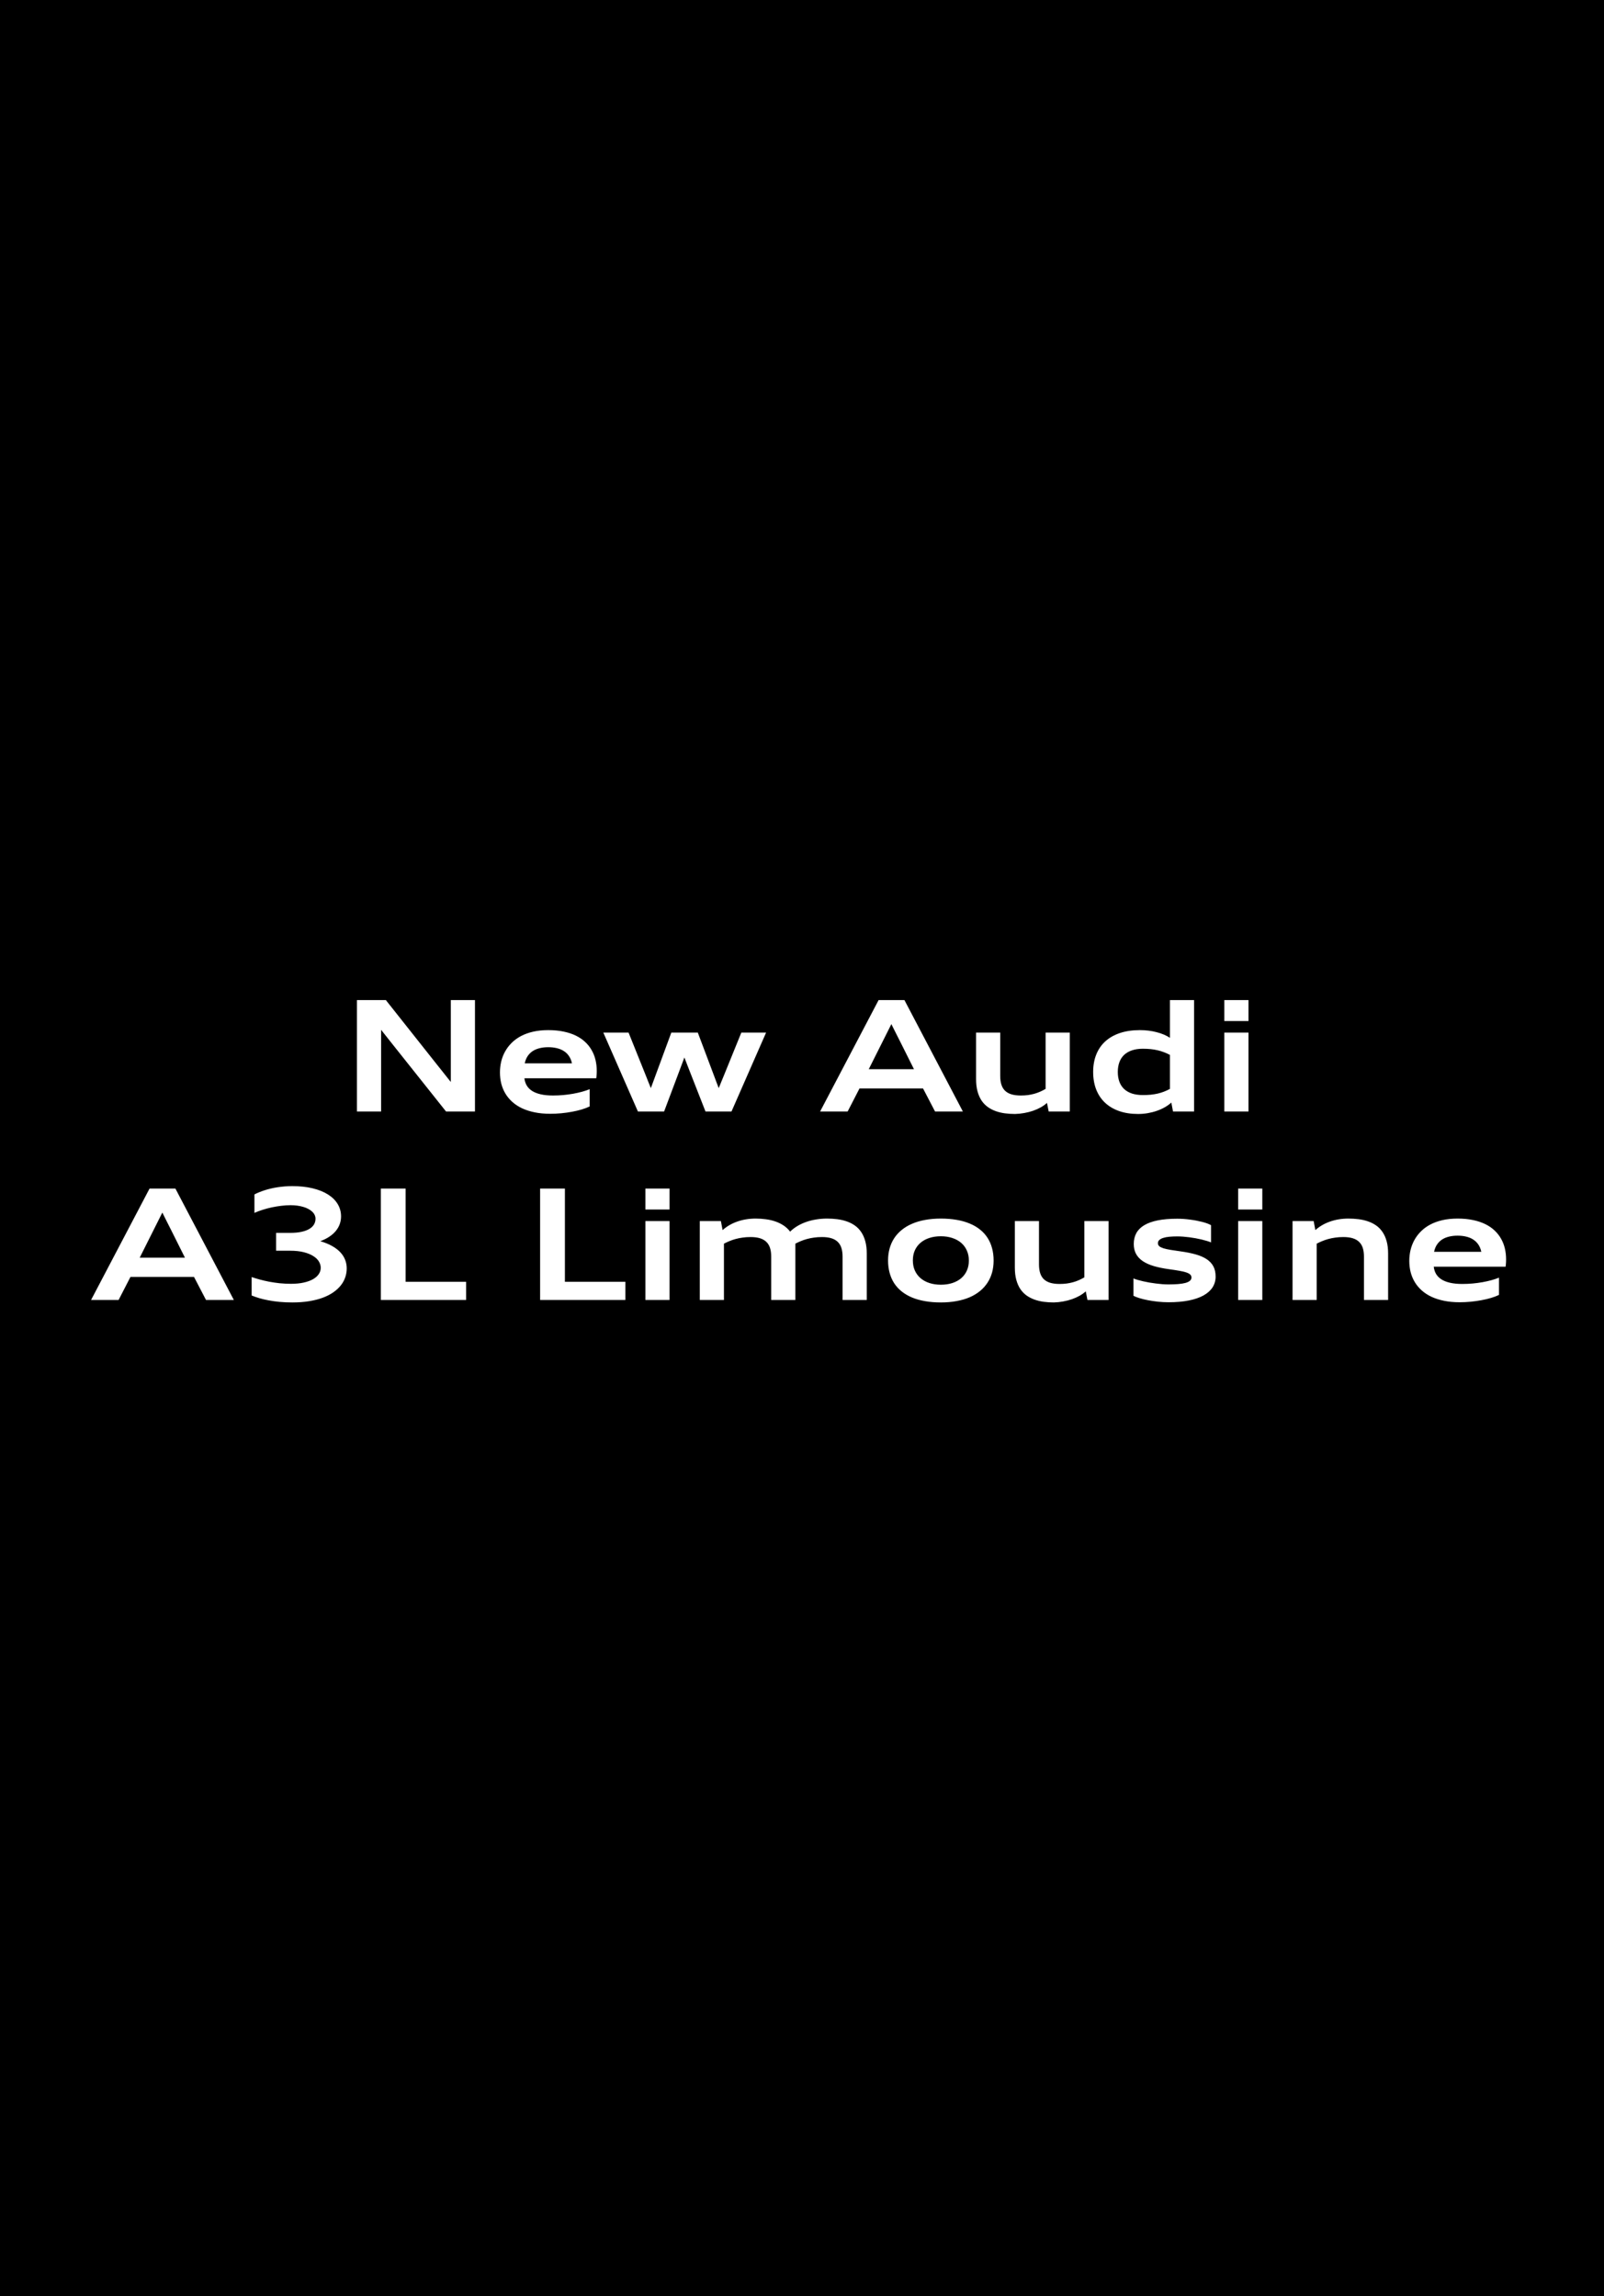 <svg width="834" height="1194" viewBox="0 0 834 1194" fill="none" xmlns="http://www.w3.org/2000/svg">
<g clip-path="url(#clip0_1765_716)">
<path fill-rule="evenodd" clip-rule="evenodd" d="M0 0H834V1194H0V0ZM636.59 536.965V578H649.148V536.965H636.59ZM636.59 520.07V530.969H649.148V520.07H636.59ZM135.047 665.375C133.523 664.958 132.124 664.529 130.848 664.086V673.676C132.046 674.158 133.367 674.62 134.812 675.062C136.271 675.492 137.872 675.87 139.617 676.195C141.362 676.534 143.263 676.801 145.32 676.996C147.378 677.191 149.617 677.289 152.039 677.289C155.203 677.289 158.094 677.074 160.711 676.645C163.341 676.215 165.698 675.616 167.781 674.848C169.878 674.066 171.707 673.135 173.27 672.055C174.832 670.961 176.134 669.763 177.176 668.461C178.217 667.146 178.992 665.74 179.5 664.242C180.021 662.745 180.281 661.195 180.281 659.594C180.281 658.018 180.001 656.521 179.441 655.102C178.895 653.682 178.055 652.374 176.922 651.176C175.789 649.965 174.357 648.878 172.625 647.914C170.906 646.951 168.875 646.124 166.531 645.434C168.341 644.77 169.923 643.982 171.277 643.07C172.632 642.159 173.758 641.15 174.656 640.043C175.555 638.936 176.225 637.751 176.668 636.488C177.111 635.225 177.332 633.917 177.332 632.562C177.332 630.206 176.746 628.057 175.574 626.117C174.402 624.177 172.716 622.517 170.516 621.137C168.328 619.757 165.665 618.689 162.527 617.934C159.402 617.178 155.88 616.801 151.961 616.801C150.633 616.801 149.331 616.853 148.055 616.957C146.779 617.061 145.542 617.204 144.344 617.387C143.146 617.569 141.987 617.79 140.867 618.051C139.747 618.311 138.68 618.604 137.664 618.93C136.661 619.255 135.704 619.6 134.793 619.965C133.895 620.329 133.061 620.714 132.293 621.117V630.727C133.569 630.141 134.975 629.607 136.512 629.125C138.061 628.63 139.656 628.207 141.297 627.855C142.938 627.504 144.591 627.23 146.258 627.035C147.938 626.827 149.546 626.723 151.082 626.723C152.319 626.723 153.497 626.801 154.617 626.957C155.75 627.113 156.792 627.335 157.742 627.621C158.706 627.908 159.572 628.259 160.34 628.676C161.121 629.092 161.785 629.561 162.332 630.082C162.892 630.603 163.315 631.176 163.602 631.801C163.901 632.413 164.051 633.064 164.051 633.754C164.051 634.835 163.79 635.824 163.27 636.723C162.749 637.621 161.948 638.396 160.867 639.047C159.786 639.698 158.413 640.206 156.746 640.57C155.092 640.935 153.126 641.117 150.848 641.117H143.562V650.395H150.848C153.569 650.395 155.926 650.648 157.918 651.156C159.923 651.664 161.577 652.335 162.879 653.168C164.194 653.988 165.171 654.932 165.809 656C166.447 657.068 166.766 658.161 166.766 659.281C166.766 660.44 166.427 661.527 165.75 662.543C165.073 663.559 164.077 664.444 162.762 665.199C161.46 665.941 159.845 666.527 157.918 666.957C156.004 667.387 153.81 667.602 151.336 667.602C149.292 667.602 147.312 667.504 145.398 667.309C143.497 667.1 141.681 666.833 139.949 666.508C138.217 666.169 136.583 665.792 135.047 665.375ZM198.016 676V618.07H210.906V666.566H242.352V676H198.016ZM280.828 618.07V676H325.164V666.566H293.719V618.07H280.828ZM335.574 676V634.965H348.133V676H335.574ZM335.574 628.969V618.07H348.133V628.969H335.574ZM643.777 634.965V676H656.336V634.965H643.777ZM643.777 618.07V628.969H656.336V618.07H643.777ZM709.188 676V653.441C709.188 651.723 708.986 650.232 708.582 648.969C708.178 647.693 707.54 646.638 706.668 645.805C705.809 644.958 704.702 644.327 703.348 643.91C701.993 643.493 700.366 643.285 698.465 643.285C696.967 643.285 695.568 643.383 694.266 643.578C692.964 643.76 691.746 644.008 690.613 644.32C689.48 644.633 688.419 644.997 687.43 645.414C686.44 645.831 685.503 646.267 684.617 646.723V676H672.059V634.965H683.035L683.914 639.672C684.956 638.734 686.108 637.895 687.371 637.152C688.634 636.41 689.988 635.785 691.434 635.277C692.879 634.757 694.409 634.359 696.023 634.086C697.651 633.812 699.344 633.676 701.102 633.676C702.924 633.676 704.702 633.786 706.434 634.008C708.165 634.229 709.793 634.607 711.316 635.141C712.853 635.661 714.259 636.371 715.535 637.27C716.811 638.155 717.905 639.275 718.816 640.629C719.741 641.97 720.457 643.565 720.965 645.414C721.486 647.263 721.746 649.405 721.746 651.84V676H709.188ZM779.402 673.363C778.217 673.949 776.837 674.477 775.262 674.945C773.686 675.414 772 675.811 770.203 676.137C768.419 676.475 766.564 676.736 764.637 676.918C762.71 677.1 760.809 677.191 758.934 677.191C756.004 677.191 753.322 676.944 750.887 676.449C748.452 675.954 746.264 675.258 744.324 674.359C742.384 673.448 740.691 672.348 739.246 671.059C737.801 669.77 736.596 668.331 735.633 666.742C734.669 665.141 733.947 663.415 733.465 661.566C732.996 659.704 732.762 657.745 732.762 655.688C732.762 653.76 732.977 651.879 733.406 650.043C733.849 648.194 734.52 646.456 735.418 644.828C736.316 643.201 737.449 641.703 738.816 640.336C740.184 638.969 741.792 637.79 743.641 636.801C745.503 635.811 747.618 635.043 749.988 634.496C752.358 633.949 754.988 633.676 757.879 633.676C760.809 633.676 763.465 633.93 765.848 634.438C768.243 634.932 770.372 635.635 772.234 636.547C774.109 637.458 775.724 638.559 777.078 639.848C778.445 641.124 779.572 642.549 780.457 644.125C781.355 645.688 782.02 647.38 782.449 649.203C782.879 651.013 783.094 652.908 783.094 654.887C783.094 655.264 783.087 655.629 783.074 655.98C783.071 656.053 783.068 656.125 783.065 656.197C783.061 656.277 783.057 656.357 783.052 656.437C783.042 656.619 783.03 656.799 783.016 656.977C783.003 657.302 782.977 657.608 782.938 657.895C782.911 658.181 782.879 658.454 782.84 658.715H745.477C745.633 660.095 746.03 661.339 746.668 662.445C747.319 663.552 748.243 664.496 749.441 665.277C750.639 666.046 752.137 666.638 753.934 667.055C755.73 667.471 757.872 667.68 760.359 667.68C762.156 667.68 763.94 667.602 765.711 667.445C767.482 667.276 769.181 667.048 770.809 666.762C772.449 666.462 773.992 666.117 775.438 665.727C776.896 665.323 778.217 664.88 779.402 664.398V673.363ZM770.203 650.961C769.904 649.516 769.396 648.266 768.68 647.211C767.977 646.156 767.091 645.284 766.023 644.594C764.969 643.904 763.751 643.396 762.371 643.07C760.991 642.732 759.493 642.562 757.879 642.562C756.264 642.562 754.773 642.732 753.406 643.07C752.039 643.396 750.828 643.904 749.773 644.594C748.732 645.284 747.859 646.156 747.156 647.211C746.453 648.266 745.952 649.516 745.652 650.961H770.203ZM589.344 664.809C589.956 665.056 590.691 665.31 591.551 665.57C592.41 665.818 593.348 666.059 594.363 666.293C595.379 666.514 596.447 666.729 597.566 666.938C598.699 667.133 599.839 667.302 600.984 667.445C602.13 667.589 603.263 667.706 604.383 667.797C605.503 667.875 606.57 667.914 607.586 667.914C609.448 667.914 611.115 667.855 612.586 667.738C614.057 667.621 615.307 667.426 616.336 667.152C617.365 666.866 618.146 666.495 618.68 666.039C619.227 665.57 619.5 664.997 619.5 664.32C619.5 663.695 619.272 663.174 618.816 662.758C618.361 662.328 617.651 661.957 616.688 661.645C615.737 661.332 614.526 661.052 613.055 660.805C611.583 660.544 609.839 660.277 607.82 660.004C604.878 659.6 602.267 659.066 599.988 658.402C597.723 657.738 595.809 656.885 594.246 655.844C592.697 654.802 591.518 653.552 590.711 652.094C589.904 650.622 589.5 648.884 589.5 646.879C589.5 644.757 589.943 642.882 590.828 641.254C591.714 639.626 593.074 638.259 594.91 637.152C596.759 636.033 599.109 635.186 601.961 634.613C604.812 634.04 608.211 633.754 612.156 633.754C613.211 633.754 614.305 633.793 615.438 633.871C616.57 633.949 617.697 634.066 618.816 634.223C619.949 634.366 621.056 634.542 622.137 634.75C623.217 634.958 624.233 635.186 625.184 635.434C626.134 635.681 626.993 635.948 627.762 636.234C628.53 636.521 629.168 636.814 629.676 637.113V646.078C629.064 645.805 628.335 645.544 627.488 645.297C626.642 645.036 625.724 644.789 624.734 644.555C623.758 644.32 622.729 644.105 621.648 643.91C620.568 643.715 619.48 643.546 618.387 643.402C617.306 643.259 616.232 643.148 615.164 643.07C614.096 642.992 613.094 642.953 612.156 642.953C610.633 642.953 609.246 643.012 607.996 643.129C606.759 643.246 605.698 643.448 604.812 643.734C603.94 644.008 603.263 644.372 602.781 644.828C602.299 645.271 602.059 645.824 602.059 646.488C602.059 647.113 602.293 647.634 602.762 648.051C603.23 648.454 603.947 648.812 604.91 649.125C605.874 649.424 607.098 649.698 608.582 649.945C610.066 650.18 611.818 650.44 613.836 650.727C616.818 651.143 619.441 651.671 621.707 652.309C623.973 652.947 625.874 653.773 627.41 654.789C628.947 655.805 630.105 657.048 630.887 658.52C631.668 659.978 632.059 661.749 632.059 663.832C632.059 665.915 631.531 667.784 630.477 669.438C629.422 671.078 627.859 672.478 625.789 673.637C623.732 674.783 621.18 675.661 618.133 676.273C615.086 676.885 611.57 677.191 607.586 677.191C605.75 677.191 603.914 677.094 602.078 676.898C600.255 676.703 598.53 676.449 596.902 676.137C595.288 675.824 593.823 675.466 592.508 675.062C591.193 674.659 590.138 674.249 589.344 673.832V664.809ZM564.539 671.527L565.418 676H576.395V634.965H563.816V664.242C562.853 664.802 561.883 665.297 560.906 665.727C559.93 666.156 558.914 666.514 557.859 666.801C556.818 667.087 555.724 667.309 554.578 667.465C553.432 667.608 552.221 667.68 550.945 667.68C549.044 667.68 547.417 667.478 546.062 667.074C544.708 666.658 543.595 666.033 542.723 665.199C541.863 664.353 541.232 663.292 540.828 662.016C540.424 660.74 540.223 659.242 540.223 657.523V634.965H527.664V659.125C527.664 661.56 527.918 663.702 528.426 665.551C528.934 667.4 529.637 668.995 530.535 670.336C531.447 671.677 532.534 672.797 533.797 673.695C535.06 674.581 536.44 675.29 537.938 675.824C539.435 676.358 541.023 676.736 542.703 676.957C544.396 677.178 546.128 677.289 547.898 677.289C549.552 677.25 551.18 677.081 552.781 676.781C554.383 676.495 555.9 676.104 557.332 675.609C558.764 675.102 560.092 674.509 561.316 673.832C562.54 673.142 563.615 672.374 564.539 671.527ZM489.188 677.289C486.232 677.289 483.497 677.068 480.984 676.625C478.484 676.195 476.219 675.557 474.188 674.711C472.156 673.852 470.366 672.803 468.816 671.566C467.267 670.316 465.965 668.884 464.91 667.27C463.868 665.642 463.081 663.839 462.547 661.859C462.013 659.88 461.746 657.738 461.746 655.434C461.746 653.233 462.013 651.169 462.547 649.242C463.081 647.315 463.868 645.544 464.91 643.93C465.965 642.315 467.267 640.876 468.816 639.613C470.366 638.337 472.156 637.263 474.188 636.391C476.219 635.505 478.484 634.835 480.984 634.379C483.497 633.91 486.232 633.676 489.188 633.676C492.156 633.676 494.897 633.897 497.41 634.34C499.923 634.77 502.195 635.414 504.227 636.273C506.271 637.12 508.061 638.168 509.598 639.418C511.147 640.655 512.443 642.087 513.484 643.715C514.526 645.329 515.307 647.126 515.828 649.105C516.362 651.072 516.629 653.207 516.629 655.512C516.629 657.712 516.362 659.783 515.828 661.723C515.294 663.65 514.5 665.421 513.445 667.035C512.404 668.637 511.108 670.076 509.559 671.352C508.009 672.628 506.219 673.708 504.188 674.594C502.156 675.466 499.884 676.13 497.371 676.586C494.871 677.055 492.143 677.289 489.188 677.289ZM489.188 668.07C491.375 668.07 493.361 667.784 495.145 667.211C496.941 666.625 498.478 665.792 499.754 664.711C501.03 663.63 502.013 662.315 502.703 660.766C503.406 659.203 503.758 657.452 503.758 655.512C503.758 653.572 503.406 651.827 502.703 650.277C502.013 648.715 501.03 647.387 499.754 646.293C498.478 645.199 496.941 644.359 495.145 643.773C493.361 643.174 491.375 642.875 489.188 642.875C487.013 642.875 485.027 643.168 483.23 643.754C481.447 644.327 479.917 645.16 478.641 646.254C477.365 647.335 476.375 648.65 475.672 650.199C474.982 651.749 474.637 653.493 474.637 655.434C474.637 657.374 474.982 659.125 475.672 660.688C476.375 662.25 477.365 663.578 478.641 664.672C479.917 665.766 481.447 666.605 483.23 667.191C485.027 667.777 487.013 668.07 489.188 668.07ZM438.094 653.441V676H450.672V651.84C450.672 649.405 450.411 647.263 449.891 645.414C449.383 643.565 448.667 641.97 447.742 640.629C446.831 639.275 445.737 638.155 444.461 637.27C443.185 636.371 441.779 635.661 440.242 635.141C438.719 634.607 437.091 634.229 435.359 634.008C433.628 633.786 431.85 633.676 430.027 633.676C428.048 633.676 426.134 633.832 424.285 634.145C422.449 634.444 420.711 634.887 419.07 635.473C417.443 636.046 415.932 636.755 414.539 637.602C413.146 638.435 411.909 639.392 410.828 640.473C409.865 639.197 408.719 638.122 407.391 637.25C406.076 636.378 404.643 635.681 403.094 635.16C401.544 634.626 399.904 634.249 398.172 634.027C396.44 633.793 394.682 633.676 392.898 633.676C391.141 633.676 389.448 633.812 387.82 634.086C386.206 634.359 384.676 634.757 383.23 635.277C381.785 635.785 380.431 636.41 379.168 637.152C377.905 637.895 376.753 638.734 375.711 639.672L374.832 634.965H363.855V676H376.414V646.723C377.299 646.267 378.237 645.831 379.227 645.414C380.216 644.997 381.277 644.633 382.41 644.32C383.543 644.008 384.76 643.76 386.062 643.578C387.365 643.383 388.764 643.285 390.262 643.285C392.163 643.285 393.79 643.493 395.145 643.91C396.499 644.327 397.605 644.958 398.465 645.805C399.337 646.638 399.975 647.693 400.379 648.969C400.783 650.232 400.984 651.723 400.984 653.441V676H413.543V652.562V649.652V646.723C414.415 646.267 415.346 645.831 416.336 645.414C417.326 644.997 418.387 644.633 419.52 644.32C420.665 644.008 421.883 643.76 423.172 643.578C424.474 643.383 425.88 643.285 427.391 643.285C429.292 643.285 430.919 643.493 432.273 643.91C433.628 644.327 434.734 644.958 435.594 645.805C436.453 646.638 437.085 647.693 437.488 648.969C437.892 650.232 438.094 651.723 438.094 653.441ZM107.117 676L100.867 664.008H67.84L61.668 676H47.352L77.762 618.07H91.199L121.59 676H107.117ZM88.953 639.594C88.185 638.07 87.423 636.566 86.668 635.082C85.913 633.598 85.158 632.087 84.402 630.551L82.117 635.121C81.362 636.632 80.6 638.148 79.832 639.672L72.644 654.008H96.16L88.953 639.594ZM609.91 578L609.031 573.352C608.068 574.237 606.948 575.044 605.672 575.773C604.396 576.503 603.009 577.128 601.512 577.648C600.027 578.169 598.458 578.573 596.805 578.859C595.151 579.146 593.465 579.289 591.746 579.289C588.087 579.289 584.812 578.788 581.922 577.785C579.031 576.77 576.583 575.324 574.578 573.449C572.573 571.561 571.036 569.27 569.969 566.574C568.914 563.866 568.387 560.819 568.387 557.434C568.387 554.061 568.927 551.034 570.008 548.352C571.089 545.656 572.664 543.371 574.734 541.496C576.805 539.621 579.344 538.182 582.352 537.18C585.372 536.177 588.823 535.676 592.703 535.676C594.227 535.676 595.717 535.767 597.176 535.949C598.647 536.132 600.047 536.398 601.375 536.75C602.716 537.089 603.973 537.505 605.145 538C606.316 538.495 607.371 539.055 608.309 539.68V520.07H620.867V578H609.91ZM608.309 548.566C607.267 548.02 606.225 547.551 605.184 547.16C604.142 546.757 603.055 546.424 601.922 546.164C600.789 545.891 599.591 545.689 598.328 545.559C597.078 545.428 595.711 545.363 594.227 545.363C592.104 545.363 590.229 545.637 588.602 546.184C586.987 546.717 585.626 547.499 584.52 548.527C583.426 549.556 582.599 550.819 582.039 552.316C581.479 553.814 581.199 555.52 581.199 557.434C581.199 559.361 581.479 561.073 582.039 562.57C582.599 564.055 583.426 565.311 584.52 566.34C585.626 567.355 586.987 568.13 588.602 568.664C590.229 569.185 592.104 569.445 594.227 569.445C595.711 569.445 597.078 569.387 598.328 569.27C599.591 569.139 600.789 568.944 601.922 568.684C603.055 568.423 604.142 568.091 605.184 567.688C606.225 567.284 607.267 566.802 608.309 566.242V548.566ZM544.383 573.527L545.262 578H556.238V536.965H543.66V566.242C542.697 566.802 541.727 567.297 540.75 567.727C539.773 568.156 538.758 568.514 537.703 568.801C536.661 569.087 535.568 569.309 534.422 569.465C533.276 569.608 532.065 569.68 530.789 569.68C528.888 569.68 527.26 569.478 525.906 569.074C524.552 568.658 523.439 568.033 522.566 567.199C521.707 566.353 521.076 565.292 520.672 564.016C520.268 562.74 520.066 561.242 520.066 559.523V536.965H507.508V561.125C507.508 563.56 507.762 565.702 508.27 567.551C508.777 569.4 509.48 570.995 510.379 572.336C511.29 573.677 512.378 574.797 513.641 575.695C514.904 576.581 516.284 577.29 517.781 577.824C519.279 578.358 520.867 578.736 522.547 578.957C524.24 579.178 525.971 579.289 527.742 579.289C529.396 579.25 531.023 579.081 532.625 578.781C534.227 578.495 535.743 578.104 537.176 577.609C538.608 577.102 539.936 576.509 541.16 575.832C542.384 575.142 543.458 574.374 544.383 573.527ZM486.18 578L479.93 566.008H446.902L440.73 578H426.414L456.824 520.07H470.262L500.652 578H486.18ZM468.016 541.594C467.247 540.07 466.486 538.566 465.73 537.082C464.975 535.598 464.22 534.087 463.465 532.551L461.18 537.121C460.424 538.632 459.663 540.148 458.895 541.672L451.707 556.008H475.223L468.016 541.594ZM358.582 556.965L366.824 578H380.34L398.328 536.965H385.457L376.648 558.645C376.167 559.855 375.672 561.06 375.164 562.258C374.669 563.443 374.181 564.634 373.699 565.832C373.257 564.634 372.801 563.443 372.332 562.258C371.876 561.06 371.427 559.855 370.984 558.645L362.82 536.965H349.051L341.062 558.645C340.62 559.855 340.177 561.06 339.734 562.258C339.292 563.443 338.849 564.634 338.406 565.832C338.162 565.224 337.917 564.617 337.672 564.012C337.435 563.426 337.198 562.841 336.961 562.258C336.492 561.06 336.017 559.855 335.535 558.645L326.824 536.965H313.699L331.688 578H345.301L353.211 556.965C353.654 555.793 354.09 554.621 354.52 553.449C354.962 552.264 355.405 551.086 355.848 549.914C356.29 551.086 356.746 552.264 357.215 553.449C357.684 554.621 358.139 555.793 358.582 556.965ZM306.59 575.363C305.405 575.949 304.025 576.477 302.449 576.945C300.874 577.414 299.188 577.811 297.391 578.137C295.607 578.475 293.751 578.736 291.824 578.918C289.897 579.1 287.996 579.191 286.121 579.191C283.191 579.191 280.509 578.944 278.074 578.449C275.639 577.954 273.452 577.258 271.512 576.359C269.572 575.448 267.879 574.348 266.434 573.059C264.988 571.77 263.784 570.331 262.82 568.742C261.857 567.141 261.134 565.415 260.652 563.566C260.184 561.704 259.949 559.745 259.949 557.688C259.949 555.76 260.164 553.879 260.594 552.043C261.036 550.194 261.707 548.456 262.605 546.828C263.504 545.201 264.637 543.703 266.004 542.336C267.371 540.969 268.979 539.79 270.828 538.801C272.69 537.811 274.806 537.043 277.176 536.496C279.546 535.949 282.176 535.676 285.066 535.676C287.996 535.676 290.652 535.93 293.035 536.438C295.431 536.932 297.56 537.635 299.422 538.547C301.297 539.458 302.911 540.559 304.266 541.848C305.633 543.124 306.759 544.549 307.645 546.125C308.543 547.688 309.207 549.38 309.637 551.203C310.066 553.013 310.281 554.908 310.281 556.887C310.281 557.264 310.275 557.629 310.262 557.98C310.249 558.319 310.229 558.651 310.203 558.977C310.19 559.302 310.164 559.608 310.125 559.895C310.099 560.181 310.066 560.454 310.027 560.715H272.664C272.82 562.095 273.217 563.339 273.855 564.445C274.507 565.552 275.431 566.496 276.629 567.277C277.827 568.046 279.324 568.638 281.121 569.055C282.918 569.471 285.06 569.68 287.547 569.68C289.344 569.68 291.128 569.602 292.898 569.445C294.669 569.276 296.368 569.048 297.996 568.762C299.637 568.462 301.18 568.117 302.625 567.727C304.083 567.323 305.405 566.88 306.59 566.398V575.363ZM297.391 552.961C297.091 551.516 296.583 550.266 295.867 549.211C295.164 548.156 294.279 547.284 293.211 546.594C292.156 545.904 290.939 545.396 289.559 545.07C288.178 544.732 286.681 544.562 285.066 544.562C283.452 544.562 281.961 544.732 280.594 545.07C279.227 545.396 278.016 545.904 276.961 546.594C275.919 547.284 275.047 548.156 274.344 549.211C273.641 550.266 273.139 551.516 272.84 552.961H297.391ZM204.559 543.605L231.922 578H246.961V520.07H234.402V553.762V555.988V558.195V560.422V562.648C233.855 561.971 233.309 561.288 232.762 560.598L231.121 558.527L229.48 556.457C228.934 555.767 228.387 555.083 227.84 554.406L200.633 520.07H185.594V578H198.152V544.406V542.18V539.973V537.746V535.52C199.246 536.887 200.314 538.234 201.355 539.562C202.41 540.878 203.478 542.225 204.559 543.605Z" fill="black"/>
</g>
<defs>
<clipPath id="clip0_1765_716">
<rect width="834" height="1194" fill="white"/>
</clipPath>
</defs>
</svg>
